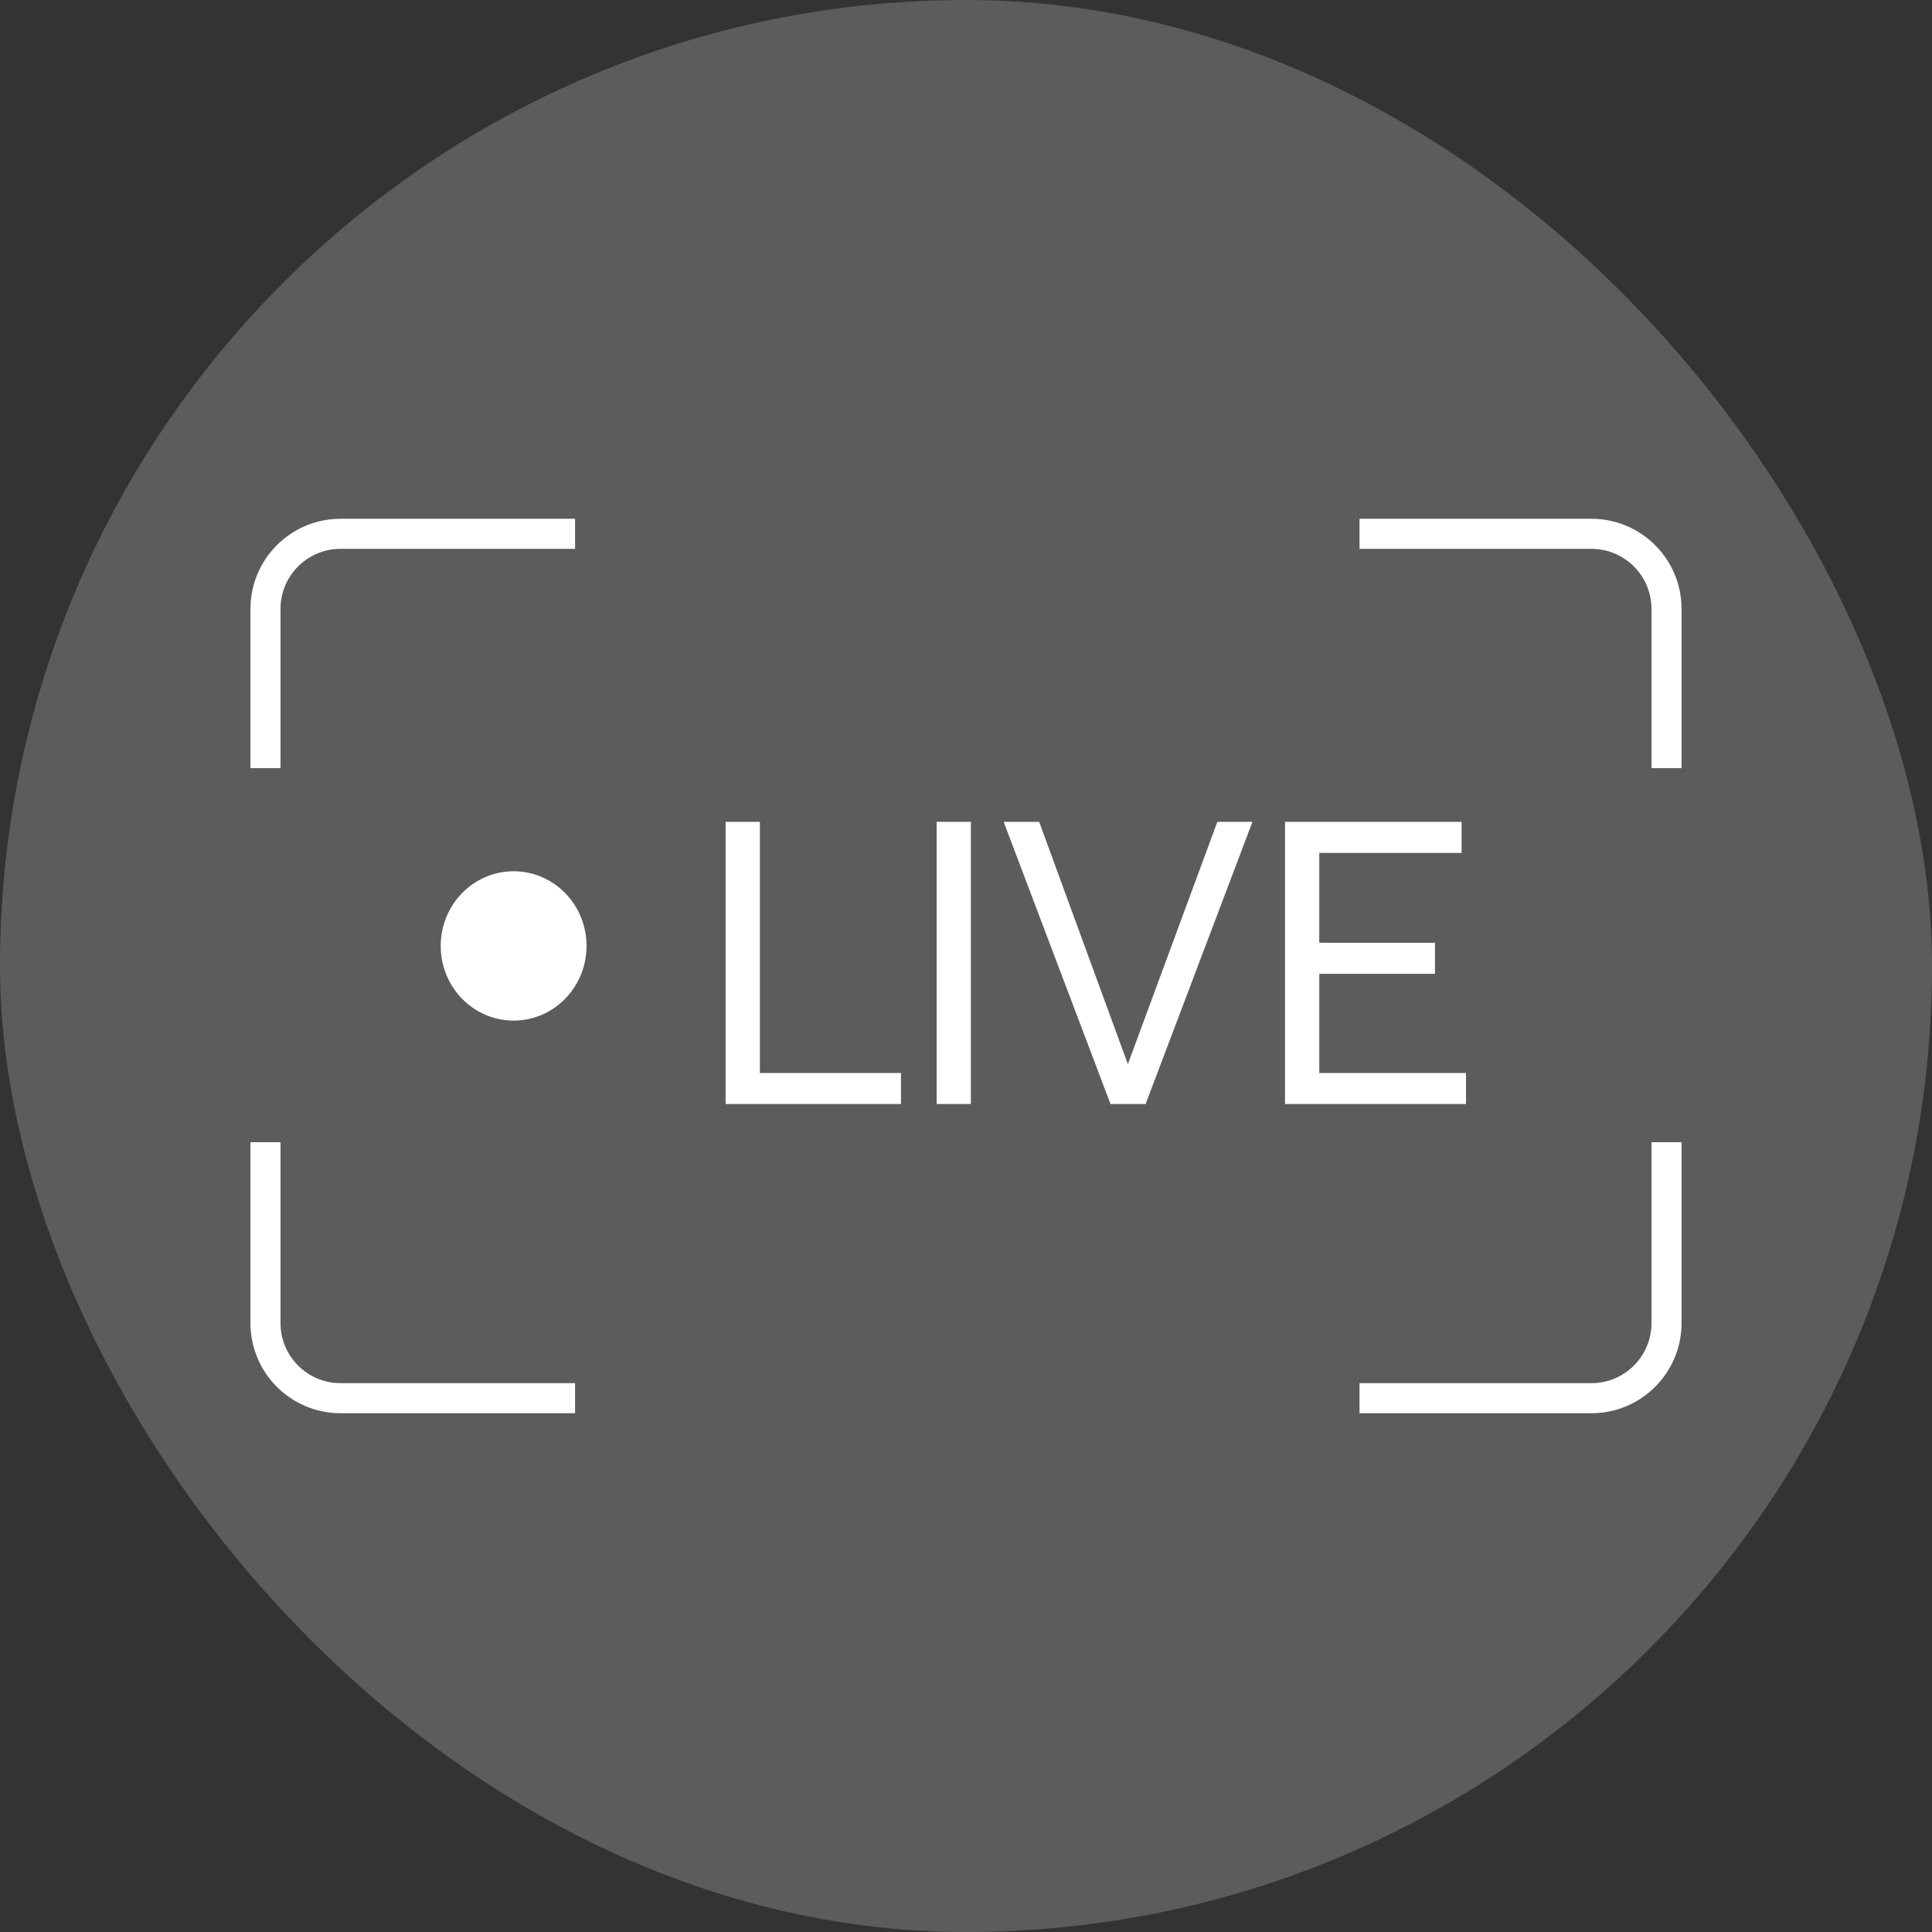 <svg width="54" height="54" viewBox="0 0 54 54" fill="none" xmlns="http://www.w3.org/2000/svg">
<rect x="0" y="0" width="54" height="54" fill="#333333" stroke="none"/>
<rect width="54" height="54" rx="27" fill="white" fill-opacity="0.2"/>
<path d="M14.356 28.526C15.482 28.526 16.394 27.592 16.394 26.439C16.394 25.286 15.482 24.352 14.356 24.352C13.231 24.352 12.318 25.286 12.318 26.439C12.318 27.592 13.231 28.526 14.356 28.526Z" fill="white"/>
<path fill-rule="evenodd" clip-rule="evenodd" d="M9.519 14.5H16.073V15.34H9.519C8.592 15.34 7.84 16.092 7.84 17.02V21.47H7V17.02C7 15.628 8.128 14.5 9.519 14.5ZM7 31.925V36.98C7 38.372 8.128 39.5 9.519 39.5H16.073V38.66H9.519C8.592 38.66 7.84 37.908 7.84 36.98V31.925H7ZM46.16 31.925V36.98C46.16 37.908 45.408 38.66 44.48 38.66H37.999V39.5H44.48C45.872 39.5 47 38.372 47 36.98V31.925H46.16ZM47 21.47V17.02C47 15.628 45.872 14.5 44.48 14.5H37.999V15.34H44.48C45.408 15.34 46.16 16.092 46.16 17.02V21.47H47Z" fill="white"/>
<path d="M20.281 30.858V22.971H21.239V29.991H25.182V30.858H20.281ZM26.179 30.858V22.971H27.136V30.858H26.179ZM31.039 30.858L28.053 22.971H29.045L31.524 29.743L34.025 22.971H35.006L32.02 30.858H31.039ZM35.917 30.858V22.971H40.852V23.839H36.874V26.351H40.108V27.219H36.874V29.991H40.976V30.858H35.917Z" fill="white"/>
</svg>
